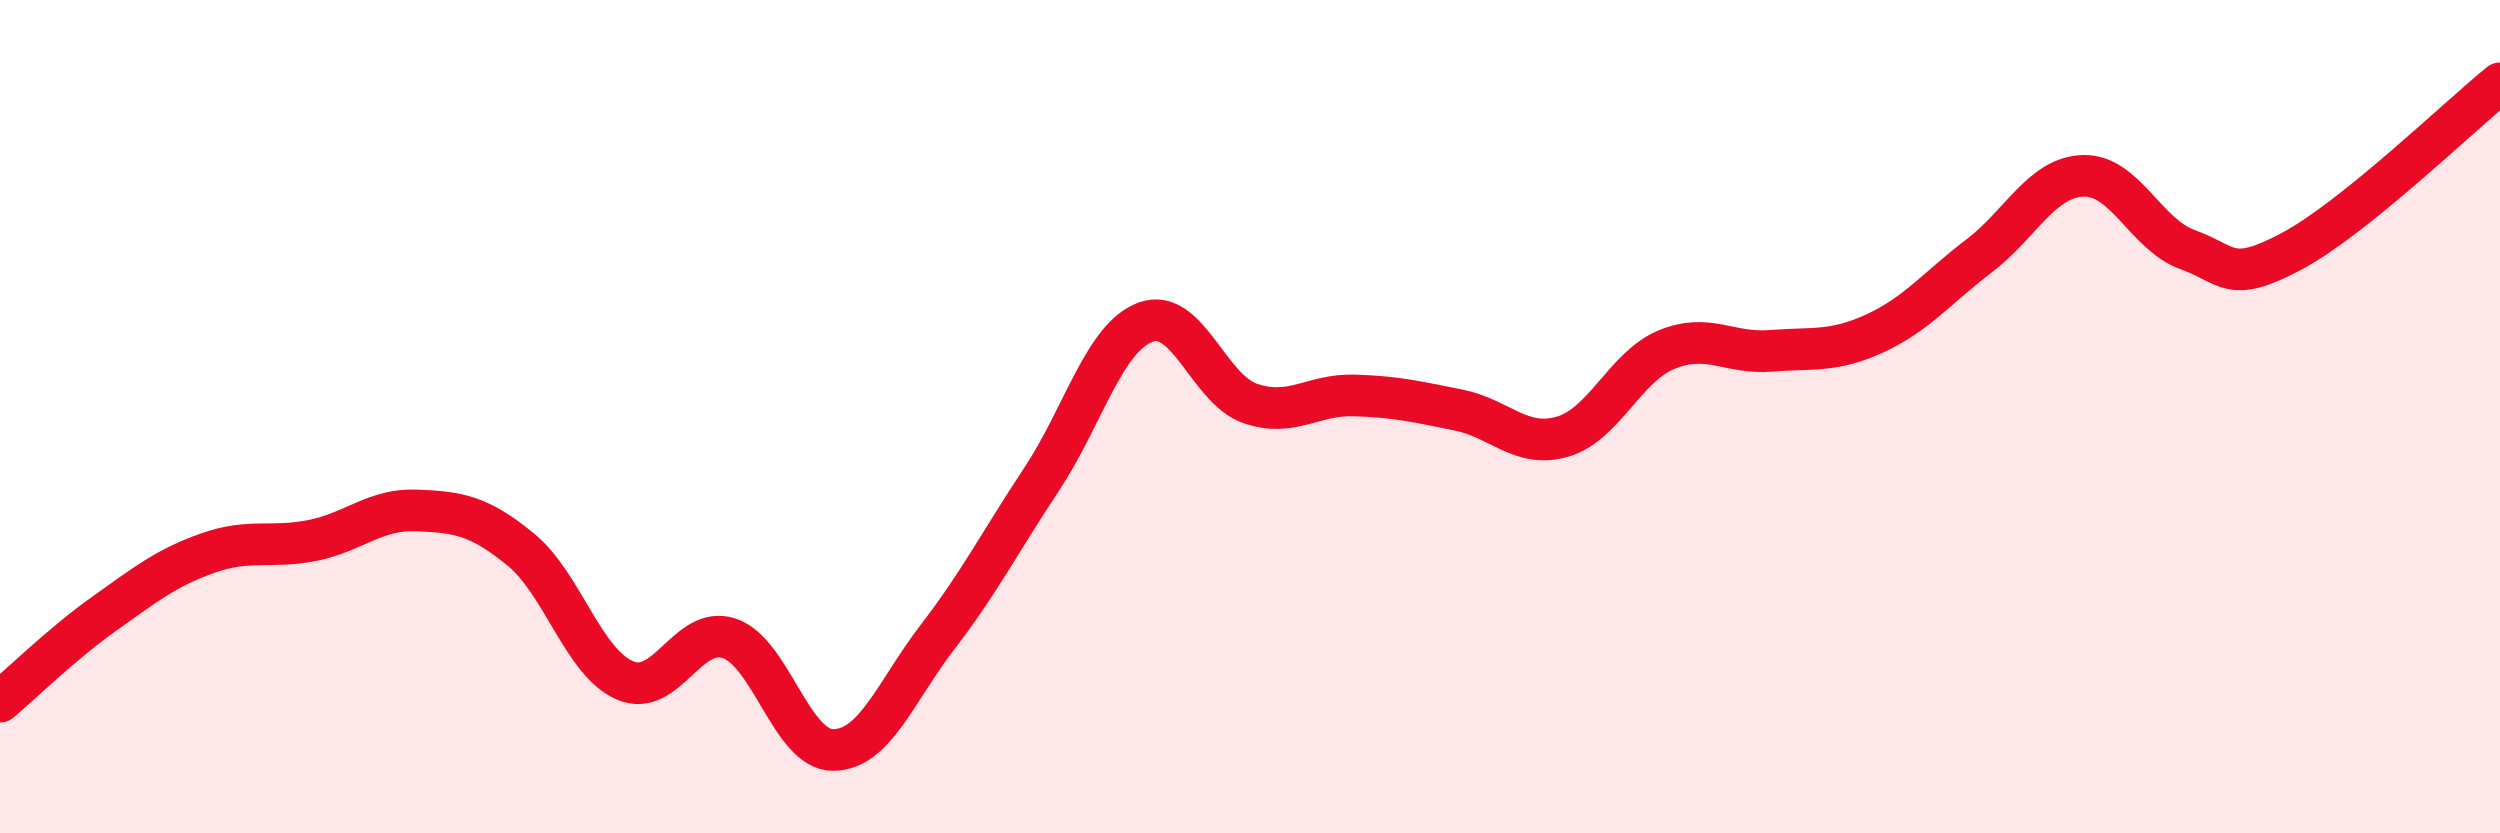 
    <svg width="60" height="20" viewBox="0 0 60 20" xmlns="http://www.w3.org/2000/svg">
      <path
        d="M 0,16.84 C 0.5,16.42 1.5,15.44 2.5,14.73 C 3.5,14.02 4,13.62 5,13.27 C 6,12.92 6.5,13.17 7.5,12.97 C 8.5,12.77 9,12.21 10,12.25 C 11,12.29 11.5,12.37 12.5,13.19 C 13.5,14.01 14,15.9 15,16.33 C 16,16.76 16.5,14.99 17.5,15.32 C 18.5,15.65 19,18.01 20,18 C 21,17.99 21.5,16.59 22.5,15.29 C 23.5,13.99 24,13.01 25,11.5 C 26,9.99 26.5,8.09 27.5,7.73 C 28.5,7.37 29,9.33 30,9.68 C 31,10.03 31.5,9.46 32.5,9.49 C 33.5,9.52 34,9.64 35,9.84 C 36,10.04 36.5,10.77 37.5,10.48 C 38.5,10.19 39,8.8 40,8.39 C 41,7.98 41.5,8.5 42.5,8.42 C 43.5,8.34 44,8.46 45,8 C 46,7.54 46.5,6.9 47.5,6.14 C 48.5,5.38 49,4.25 50,4.22 C 51,4.19 51.5,5.63 52.5,5.99 C 53.5,6.35 53.5,6.83 55,6.03 C 56.5,5.23 59,2.81 60,2L60 20L0 20Z"
        fill="#EB0A25"
        opacity="0.1"
        stroke-linecap="round"
        stroke-linejoin="round"
      />
      <path
        d="M 0,16.84 C 0.5,16.42 1.5,15.44 2.5,14.73 C 3.5,14.02 4,13.62 5,13.27 C 6,12.92 6.5,13.17 7.5,12.97 C 8.5,12.77 9,12.21 10,12.25 C 11,12.29 11.5,12.37 12.5,13.19 C 13.5,14.01 14,15.9 15,16.33 C 16,16.76 16.5,14.99 17.5,15.32 C 18.5,15.65 19,18.01 20,18 C 21,17.99 21.5,16.59 22.5,15.29 C 23.5,13.99 24,13.01 25,11.5 C 26,9.99 26.5,8.09 27.5,7.73 C 28.5,7.37 29,9.33 30,9.68 C 31,10.03 31.5,9.46 32.5,9.49 C 33.5,9.52 34,9.64 35,9.84 C 36,10.04 36.5,10.77 37.5,10.48 C 38.5,10.19 39,8.8 40,8.39 C 41,7.98 41.5,8.5 42.5,8.42 C 43.5,8.34 44,8.46 45,8 C 46,7.54 46.5,6.9 47.5,6.14 C 48.5,5.38 49,4.25 50,4.22 C 51,4.19 51.5,5.63 52.5,5.99 C 53.5,6.35 53.5,6.83 55,6.03 C 56.5,5.23 59,2.81 60,2"
        stroke="#EB0A25"
        stroke-width="1"
        fill="none"
        stroke-linecap="round"
        stroke-linejoin="round"
      />
    </svg>
  